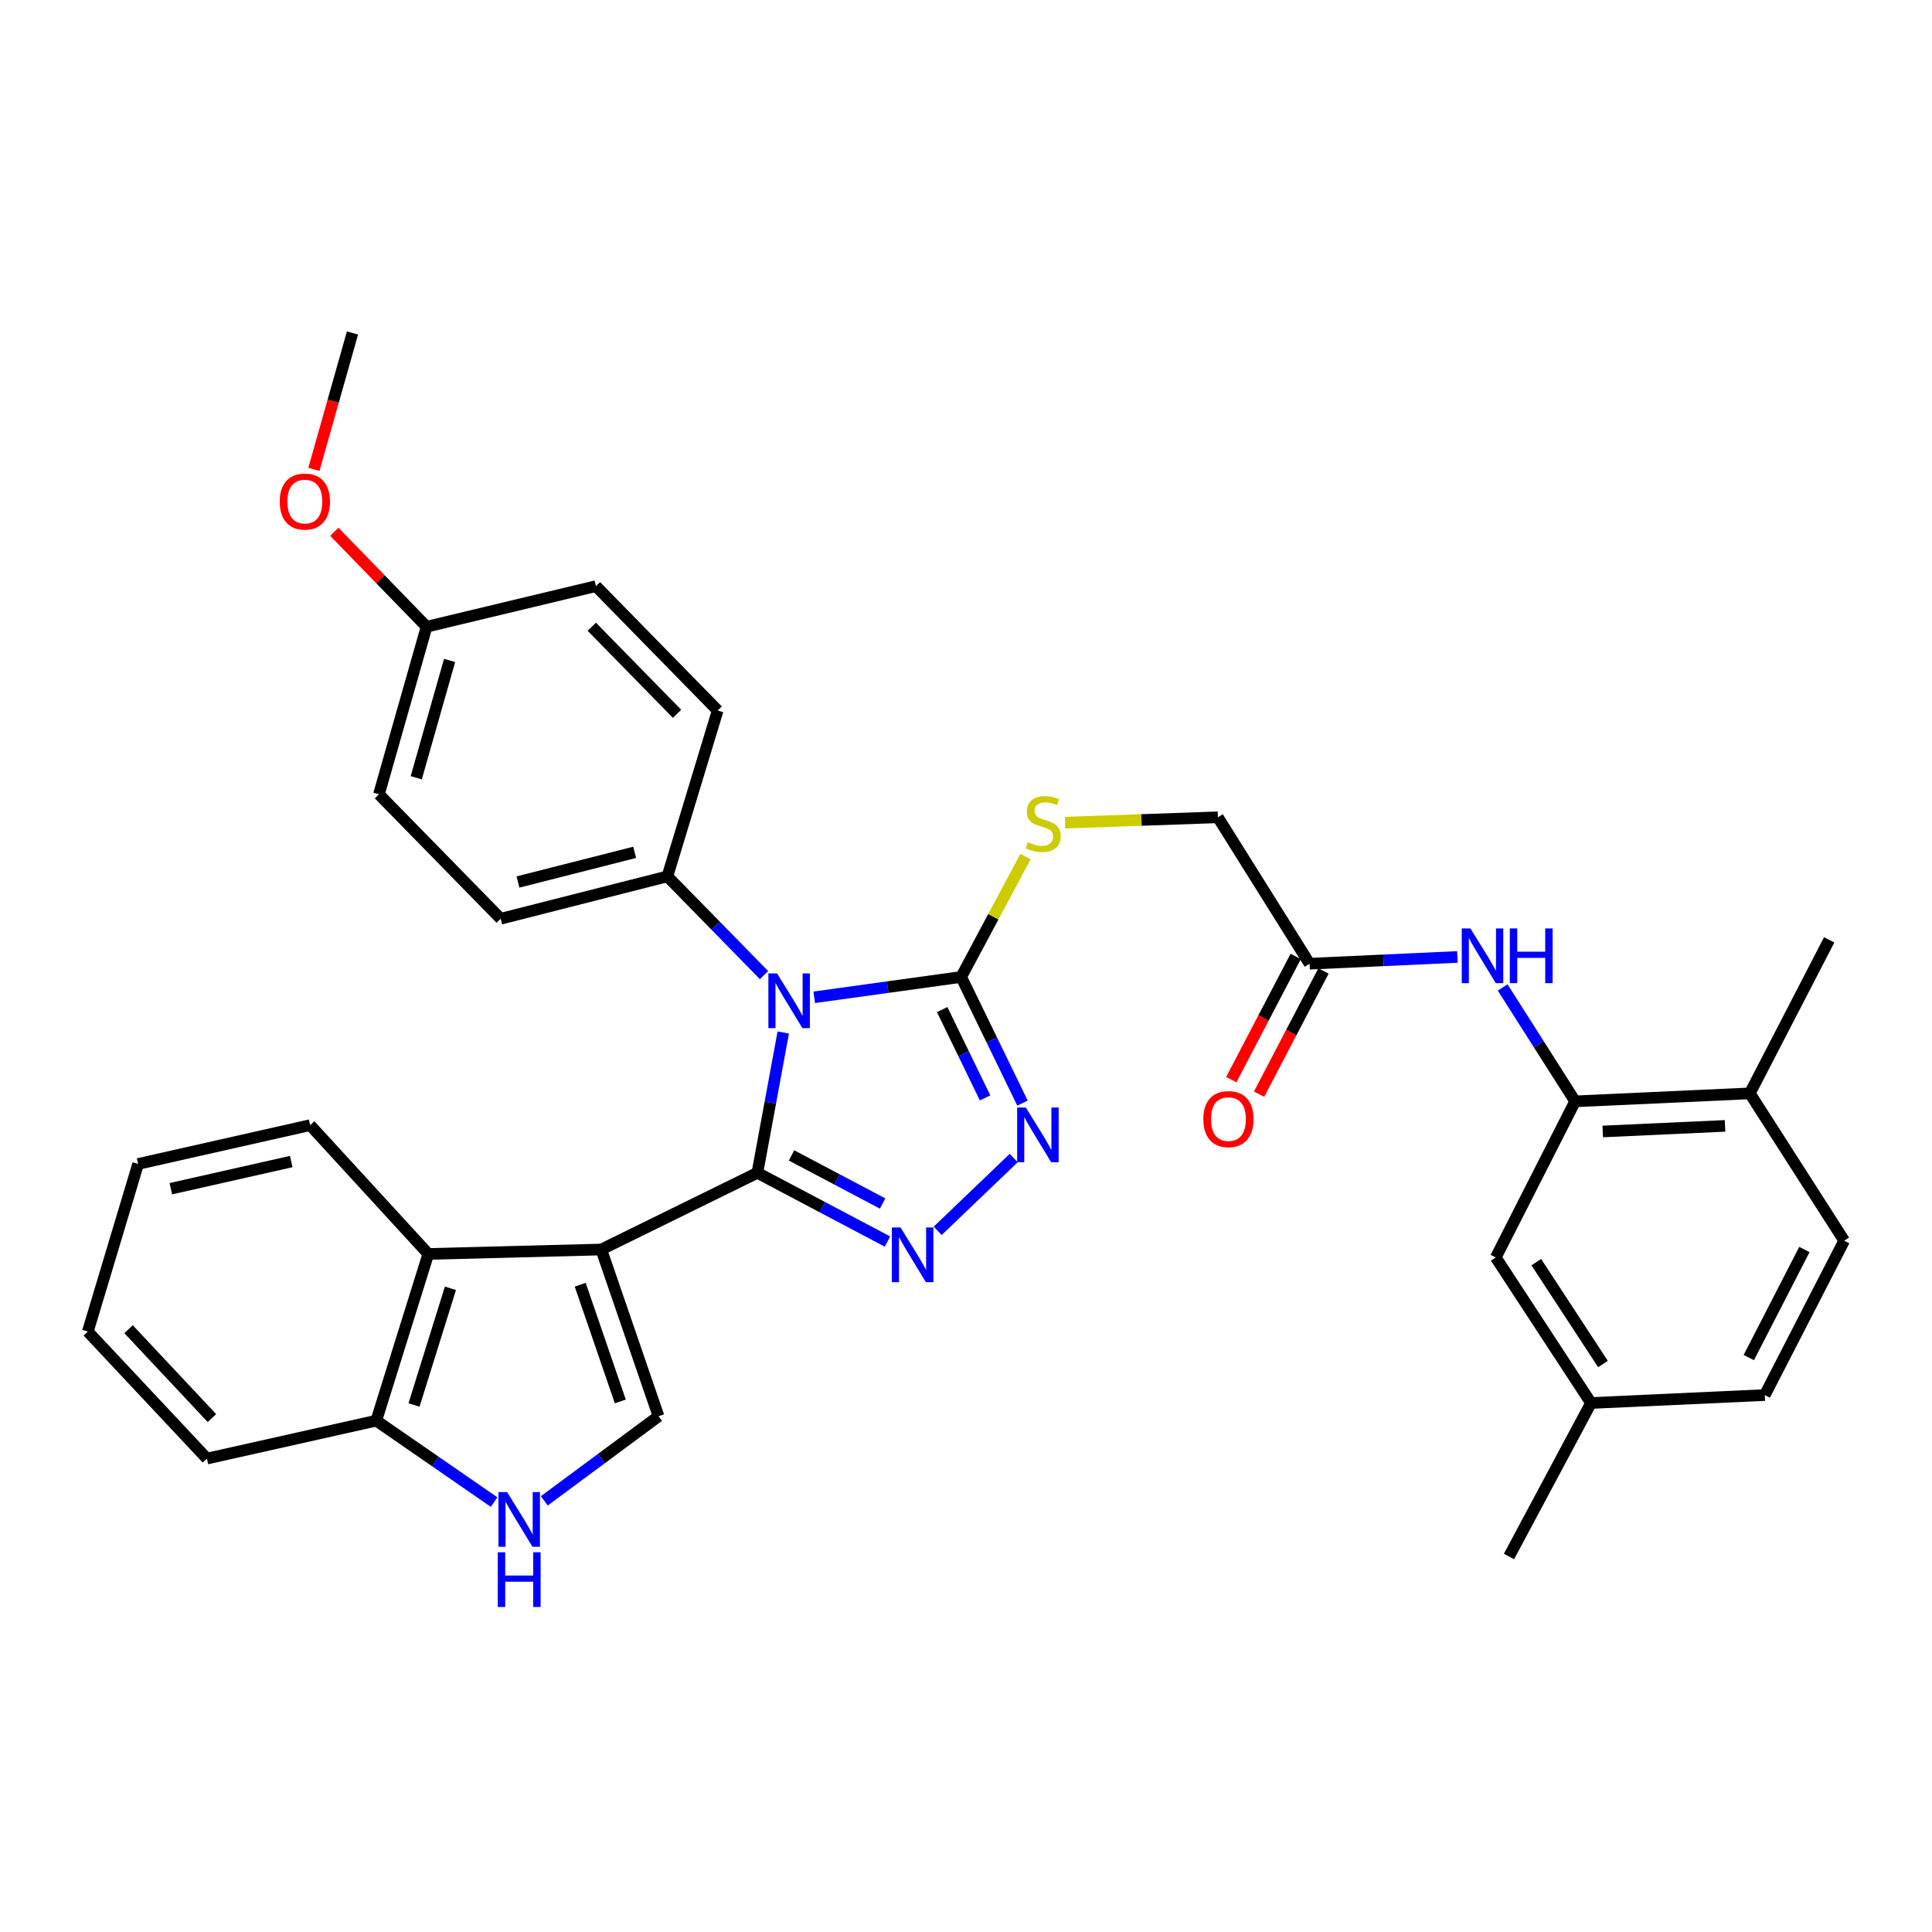 <?xml version='1.0' encoding='iso-8859-1'?>
<svg version='1.1' baseProfile='full'
              xmlns='http://www.w3.org/2000/svg'
                      xmlns:rdkit='http://www.rdkit.org/xml'
                      xmlns:xlink='http://www.w3.org/1999/xlink'
                  xml:space='preserve'
width='1000px' height='1000px' viewBox='0 0 1000 1000'>
<!-- END OF HEADER -->
<rect style='opacity:1.0;fill:#FFFFFF;stroke:none' width='1000' height='1000' x='0' y='0'> </rect>
<path class='bond-0' d='M 392.014,607.049 L 398.717,570.735' style='fill:none;fill-rule:evenodd;stroke:#000000;stroke-width:6px;stroke-linecap:butt;stroke-linejoin:miter;stroke-opacity:1' />
<path class='bond-0' d='M 398.717,570.735 L 405.419,534.421' style='fill:none;fill-rule:evenodd;stroke:#0000FF;stroke-width:6px;stroke-linecap:butt;stroke-linejoin:miter;stroke-opacity:1' />
<path class='bond-1' d='M 392.014,607.049 L 311.212,646.747' style='fill:none;fill-rule:evenodd;stroke:#000000;stroke-width:6px;stroke-linecap:butt;stroke-linejoin:miter;stroke-opacity:1' />
<path class='bond-2' d='M 392.014,607.049 L 425.689,624.84' style='fill:none;fill-rule:evenodd;stroke:#000000;stroke-width:6px;stroke-linecap:butt;stroke-linejoin:miter;stroke-opacity:1' />
<path class='bond-2' d='M 425.689,624.84 L 459.363,642.631' style='fill:none;fill-rule:evenodd;stroke:#0000FF;stroke-width:6px;stroke-linecap:butt;stroke-linejoin:miter;stroke-opacity:1' />
<path class='bond-2' d='M 409.698,598.037 L 433.27,610.49' style='fill:none;fill-rule:evenodd;stroke:#000000;stroke-width:6px;stroke-linecap:butt;stroke-linejoin:miter;stroke-opacity:1' />
<path class='bond-2' d='M 433.27,610.49 L 456.842,622.944' style='fill:none;fill-rule:evenodd;stroke:#0000FF;stroke-width:6px;stroke-linecap:butt;stroke-linejoin:miter;stroke-opacity:1' />
<path class='bond-3' d='M 421.438,516.199 L 459.47,510.936' style='fill:none;fill-rule:evenodd;stroke:#0000FF;stroke-width:6px;stroke-linecap:butt;stroke-linejoin:miter;stroke-opacity:1' />
<path class='bond-3' d='M 459.47,510.936 L 497.503,505.672' style='fill:none;fill-rule:evenodd;stroke:#000000;stroke-width:6px;stroke-linecap:butt;stroke-linejoin:miter;stroke-opacity:1' />
<path class='bond-9' d='M 395.459,504.722 L 370.448,479.168' style='fill:none;fill-rule:evenodd;stroke:#0000FF;stroke-width:6px;stroke-linecap:butt;stroke-linejoin:miter;stroke-opacity:1' />
<path class='bond-9' d='M 370.448,479.168 L 345.437,453.613' style='fill:none;fill-rule:evenodd;stroke:#000000;stroke-width:6px;stroke-linecap:butt;stroke-linejoin:miter;stroke-opacity:1' />
<path class='bond-5' d='M 311.212,646.747 L 340.866,733.048' style='fill:none;fill-rule:evenodd;stroke:#000000;stroke-width:6px;stroke-linecap:butt;stroke-linejoin:miter;stroke-opacity:1' />
<path class='bond-5' d='M 300.312,664.966 L 321.07,725.377' style='fill:none;fill-rule:evenodd;stroke:#000000;stroke-width:6px;stroke-linecap:butt;stroke-linejoin:miter;stroke-opacity:1' />
<path class='bond-6' d='M 311.212,646.747 L 221.692,649.046' style='fill:none;fill-rule:evenodd;stroke:#000000;stroke-width:6px;stroke-linecap:butt;stroke-linejoin:miter;stroke-opacity:1' />
<path class='bond-4' d='M 485.359,637.07 L 524.683,599.408' style='fill:none;fill-rule:evenodd;stroke:#0000FF;stroke-width:6px;stroke-linecap:butt;stroke-linejoin:miter;stroke-opacity:1' />
<path class='bond-11' d='M 497.503,505.672 L 514.154,474.504' style='fill:none;fill-rule:evenodd;stroke:#000000;stroke-width:6px;stroke-linecap:butt;stroke-linejoin:miter;stroke-opacity:1' />
<path class='bond-11' d='M 514.154,474.504 L 530.806,443.337' style='fill:none;fill-rule:evenodd;stroke:#CCCC00;stroke-width:6px;stroke-linecap:butt;stroke-linejoin:miter;stroke-opacity:1' />
<path class='bond-34' d='M 497.503,505.672 L 513.368,538.321' style='fill:none;fill-rule:evenodd;stroke:#000000;stroke-width:6px;stroke-linecap:butt;stroke-linejoin:miter;stroke-opacity:1' />
<path class='bond-34' d='M 513.368,538.321 L 529.234,570.971' style='fill:none;fill-rule:evenodd;stroke:#0000FF;stroke-width:6px;stroke-linecap:butt;stroke-linejoin:miter;stroke-opacity:1' />
<path class='bond-34' d='M 487.665,522.56 L 498.771,545.415' style='fill:none;fill-rule:evenodd;stroke:#000000;stroke-width:6px;stroke-linecap:butt;stroke-linejoin:miter;stroke-opacity:1' />
<path class='bond-34' d='M 498.771,545.415 L 509.877,568.269' style='fill:none;fill-rule:evenodd;stroke:#0000FF;stroke-width:6px;stroke-linecap:butt;stroke-linejoin:miter;stroke-opacity:1' />
<path class='bond-7' d='M 340.866,733.048 L 311.294,754.947' style='fill:none;fill-rule:evenodd;stroke:#000000;stroke-width:6px;stroke-linecap:butt;stroke-linejoin:miter;stroke-opacity:1' />
<path class='bond-7' d='M 311.294,754.947 L 281.721,776.845' style='fill:none;fill-rule:evenodd;stroke:#0000FF;stroke-width:6px;stroke-linecap:butt;stroke-linejoin:miter;stroke-opacity:1' />
<path class='bond-12' d='M 221.692,649.046 L 194.761,735.329' style='fill:none;fill-rule:evenodd;stroke:#000000;stroke-width:6px;stroke-linecap:butt;stroke-linejoin:miter;stroke-opacity:1' />
<path class='bond-12' d='M 233.144,666.824 L 214.292,727.222' style='fill:none;fill-rule:evenodd;stroke:#000000;stroke-width:6px;stroke-linecap:butt;stroke-linejoin:miter;stroke-opacity:1' />
<path class='bond-26' d='M 221.692,649.046 L 160.527,582.372' style='fill:none;fill-rule:evenodd;stroke:#000000;stroke-width:6px;stroke-linecap:butt;stroke-linejoin:miter;stroke-opacity:1' />
<path class='bond-35' d='M 255.749,777.483 L 225.255,756.406' style='fill:none;fill-rule:evenodd;stroke:#0000FF;stroke-width:6px;stroke-linecap:butt;stroke-linejoin:miter;stroke-opacity:1' />
<path class='bond-35' d='M 225.255,756.406 L 194.761,735.329' style='fill:none;fill-rule:evenodd;stroke:#000000;stroke-width:6px;stroke-linecap:butt;stroke-linejoin:miter;stroke-opacity:1' />
<path class='bond-8' d='M 815.283,570.056 L 796.529,540.583' style='fill:none;fill-rule:evenodd;stroke:#000000;stroke-width:6px;stroke-linecap:butt;stroke-linejoin:miter;stroke-opacity:1' />
<path class='bond-8' d='M 796.529,540.583 L 777.775,511.11' style='fill:none;fill-rule:evenodd;stroke:#0000FF;stroke-width:6px;stroke-linecap:butt;stroke-linejoin:miter;stroke-opacity:1' />
<path class='bond-14' d='M 815.283,570.056 L 905.705,565.926' style='fill:none;fill-rule:evenodd;stroke:#000000;stroke-width:6px;stroke-linecap:butt;stroke-linejoin:miter;stroke-opacity:1' />
<path class='bond-14' d='M 829.587,585.648 L 892.882,582.758' style='fill:none;fill-rule:evenodd;stroke:#000000;stroke-width:6px;stroke-linecap:butt;stroke-linejoin:miter;stroke-opacity:1' />
<path class='bond-15' d='M 815.283,570.056 L 774.206,650.867' style='fill:none;fill-rule:evenodd;stroke:#000000;stroke-width:6px;stroke-linecap:butt;stroke-linejoin:miter;stroke-opacity:1' />
<path class='bond-17' d='M 345.437,453.613 L 259.163,475.54' style='fill:none;fill-rule:evenodd;stroke:#000000;stroke-width:6px;stroke-linecap:butt;stroke-linejoin:miter;stroke-opacity:1' />
<path class='bond-17' d='M 328.499,441.173 L 268.106,456.522' style='fill:none;fill-rule:evenodd;stroke:#000000;stroke-width:6px;stroke-linecap:butt;stroke-linejoin:miter;stroke-opacity:1' />
<path class='bond-18' d='M 345.437,453.613 L 371.476,367.753' style='fill:none;fill-rule:evenodd;stroke:#000000;stroke-width:6px;stroke-linecap:butt;stroke-linejoin:miter;stroke-opacity:1' />
<path class='bond-10' d='M 754.365,495.312 L 716.103,497.066' style='fill:none;fill-rule:evenodd;stroke:#0000FF;stroke-width:6px;stroke-linecap:butt;stroke-linejoin:miter;stroke-opacity:1' />
<path class='bond-10' d='M 716.103,497.066 L 677.842,498.82' style='fill:none;fill-rule:evenodd;stroke:#000000;stroke-width:6px;stroke-linecap:butt;stroke-linejoin:miter;stroke-opacity:1' />
<path class='bond-19' d='M 551.301,425.806 L 590.837,424.418' style='fill:none;fill-rule:evenodd;stroke:#CCCC00;stroke-width:6px;stroke-linecap:butt;stroke-linejoin:miter;stroke-opacity:1' />
<path class='bond-19' d='M 590.837,424.418 L 630.372,423.031' style='fill:none;fill-rule:evenodd;stroke:#000000;stroke-width:6px;stroke-linecap:butt;stroke-linejoin:miter;stroke-opacity:1' />
<path class='bond-28' d='M 194.761,735.329 L 107.106,754.966' style='fill:none;fill-rule:evenodd;stroke:#000000;stroke-width:6px;stroke-linecap:butt;stroke-linejoin:miter;stroke-opacity:1' />
<path class='bond-13' d='M 677.842,498.82 L 630.372,423.031' style='fill:none;fill-rule:evenodd;stroke:#000000;stroke-width:6px;stroke-linecap:butt;stroke-linejoin:miter;stroke-opacity:1' />
<path class='bond-16' d='M 670.651,495.06 L 653.984,526.938' style='fill:none;fill-rule:evenodd;stroke:#000000;stroke-width:6px;stroke-linecap:butt;stroke-linejoin:miter;stroke-opacity:1' />
<path class='bond-16' d='M 653.984,526.938 L 637.317,558.816' style='fill:none;fill-rule:evenodd;stroke:#FF0000;stroke-width:6px;stroke-linecap:butt;stroke-linejoin:miter;stroke-opacity:1' />
<path class='bond-16' d='M 685.033,502.579 L 668.366,534.457' style='fill:none;fill-rule:evenodd;stroke:#000000;stroke-width:6px;stroke-linecap:butt;stroke-linejoin:miter;stroke-opacity:1' />
<path class='bond-16' d='M 668.366,534.457 L 651.699,566.335' style='fill:none;fill-rule:evenodd;stroke:#FF0000;stroke-width:6px;stroke-linecap:butt;stroke-linejoin:miter;stroke-opacity:1' />
<path class='bond-20' d='M 905.705,565.926 L 954.545,642.184' style='fill:none;fill-rule:evenodd;stroke:#000000;stroke-width:6px;stroke-linecap:butt;stroke-linejoin:miter;stroke-opacity:1' />
<path class='bond-29' d='M 905.705,565.926 L 946.783,486.477' style='fill:none;fill-rule:evenodd;stroke:#000000;stroke-width:6px;stroke-linecap:butt;stroke-linejoin:miter;stroke-opacity:1' />
<path class='bond-21' d='M 774.206,650.867 L 823.506,726.196' style='fill:none;fill-rule:evenodd;stroke:#000000;stroke-width:6px;stroke-linecap:butt;stroke-linejoin:miter;stroke-opacity:1' />
<path class='bond-21' d='M 795.18,653.279 L 829.69,706.01' style='fill:none;fill-rule:evenodd;stroke:#000000;stroke-width:6px;stroke-linecap:butt;stroke-linejoin:miter;stroke-opacity:1' />
<path class='bond-25' d='M 259.163,475.54 L 196.14,411.138' style='fill:none;fill-rule:evenodd;stroke:#000000;stroke-width:6px;stroke-linecap:butt;stroke-linejoin:miter;stroke-opacity:1' />
<path class='bond-24' d='M 371.476,367.753 L 308.453,303.387' style='fill:none;fill-rule:evenodd;stroke:#000000;stroke-width:6px;stroke-linecap:butt;stroke-linejoin:miter;stroke-opacity:1' />
<path class='bond-24' d='M 350.427,369.452 L 306.311,324.396' style='fill:none;fill-rule:evenodd;stroke:#000000;stroke-width:6px;stroke-linecap:butt;stroke-linejoin:miter;stroke-opacity:1' />
<path class='bond-38' d='M 954.545,642.184 L 913.45,722.085' style='fill:none;fill-rule:evenodd;stroke:#000000;stroke-width:6px;stroke-linecap:butt;stroke-linejoin:miter;stroke-opacity:1' />
<path class='bond-38' d='M 933.949,646.747 L 905.183,702.677' style='fill:none;fill-rule:evenodd;stroke:#000000;stroke-width:6px;stroke-linecap:butt;stroke-linejoin:miter;stroke-opacity:1' />
<path class='bond-23' d='M 823.506,726.196 L 913.45,722.085' style='fill:none;fill-rule:evenodd;stroke:#000000;stroke-width:6px;stroke-linecap:butt;stroke-linejoin:miter;stroke-opacity:1' />
<path class='bond-30' d='M 823.506,726.196 L 781.049,805.637' style='fill:none;fill-rule:evenodd;stroke:#000000;stroke-width:6px;stroke-linecap:butt;stroke-linejoin:miter;stroke-opacity:1' />
<path class='bond-22' d='M 220.799,324.395 L 308.453,303.387' style='fill:none;fill-rule:evenodd;stroke:#000000;stroke-width:6px;stroke-linecap:butt;stroke-linejoin:miter;stroke-opacity:1' />
<path class='bond-27' d='M 220.799,324.395 L 196.923,299.818' style='fill:none;fill-rule:evenodd;stroke:#000000;stroke-width:6px;stroke-linecap:butt;stroke-linejoin:miter;stroke-opacity:1' />
<path class='bond-27' d='M 196.923,299.818 L 173.047,275.242' style='fill:none;fill-rule:evenodd;stroke:#FF0000;stroke-width:6px;stroke-linecap:butt;stroke-linejoin:miter;stroke-opacity:1' />
<path class='bond-36' d='M 220.799,324.395 L 196.14,411.138' style='fill:none;fill-rule:evenodd;stroke:#000000;stroke-width:6px;stroke-linecap:butt;stroke-linejoin:miter;stroke-opacity:1' />
<path class='bond-36' d='M 232.711,341.844 L 215.449,402.565' style='fill:none;fill-rule:evenodd;stroke:#000000;stroke-width:6px;stroke-linecap:butt;stroke-linejoin:miter;stroke-opacity:1' />
<path class='bond-32' d='M 160.527,582.372 L 71.493,602.46' style='fill:none;fill-rule:evenodd;stroke:#000000;stroke-width:6px;stroke-linecap:butt;stroke-linejoin:miter;stroke-opacity:1' />
<path class='bond-32' d='M 150.743,601.216 L 88.42,615.277' style='fill:none;fill-rule:evenodd;stroke:#000000;stroke-width:6px;stroke-linecap:butt;stroke-linejoin:miter;stroke-opacity:1' />
<path class='bond-31' d='M 162.477,242.948 L 172.461,207.648' style='fill:none;fill-rule:evenodd;stroke:#FF0000;stroke-width:6px;stroke-linecap:butt;stroke-linejoin:miter;stroke-opacity:1' />
<path class='bond-31' d='M 172.461,207.648 L 182.445,172.348' style='fill:none;fill-rule:evenodd;stroke:#000000;stroke-width:6px;stroke-linecap:butt;stroke-linejoin:miter;stroke-opacity:1' />
<path class='bond-37' d='M 107.106,754.966 L 45.455,689.221' style='fill:none;fill-rule:evenodd;stroke:#000000;stroke-width:6px;stroke-linecap:butt;stroke-linejoin:miter;stroke-opacity:1' />
<path class='bond-37' d='M 109.697,734.004 L 66.54,687.982' style='fill:none;fill-rule:evenodd;stroke:#000000;stroke-width:6px;stroke-linecap:butt;stroke-linejoin:miter;stroke-opacity:1' />
<path class='bond-33' d='M 71.493,602.46 L 45.455,689.221' style='fill:none;fill-rule:evenodd;stroke:#000000;stroke-width:6px;stroke-linecap:butt;stroke-linejoin:miter;stroke-opacity:1' />
<path  class='atom-1' d='M 402.191 503.837
L 411.471 518.837
Q 412.391 520.317, 413.871 522.997
Q 415.351 525.677, 415.431 525.837
L 415.431 503.837
L 419.191 503.837
L 419.191 532.157
L 415.311 532.157
L 405.351 515.757
Q 404.191 513.837, 402.951 511.637
Q 401.751 509.437, 401.391 508.757
L 401.391 532.157
L 397.711 532.157
L 397.711 503.837
L 402.191 503.837
' fill='#0000FF'/>
<path  class='atom-3' d='M 466.115 635.345
L 475.395 650.345
Q 476.315 651.825, 477.795 654.505
Q 479.275 657.185, 479.355 657.345
L 479.355 635.345
L 483.115 635.345
L 483.115 663.665
L 479.235 663.665
L 469.275 647.265
Q 468.115 645.345, 466.875 643.145
Q 465.675 640.945, 465.315 640.265
L 465.315 663.665
L 461.635 663.665
L 461.635 635.345
L 466.115 635.345
' fill='#0000FF'/>
<path  class='atom-5' d='M 530.958 573.243
L 540.238 588.243
Q 541.158 589.723, 542.638 592.403
Q 544.118 595.083, 544.198 595.243
L 544.198 573.243
L 547.958 573.243
L 547.958 601.563
L 544.078 601.563
L 534.118 585.163
Q 532.958 583.243, 531.718 581.043
Q 530.518 578.843, 530.158 578.163
L 530.158 601.563
L 526.478 601.563
L 526.478 573.243
L 530.958 573.243
' fill='#0000FF'/>
<path  class='atom-8' d='M 262.478 772.3
L 271.758 787.3
Q 272.678 788.78, 274.158 791.46
Q 275.638 794.14, 275.718 794.3
L 275.718 772.3
L 279.478 772.3
L 279.478 800.62
L 275.598 800.62
L 265.638 784.22
Q 264.478 782.3, 263.238 780.1
Q 262.038 777.9, 261.678 777.22
L 261.678 800.62
L 257.998 800.62
L 257.998 772.3
L 262.478 772.3
' fill='#0000FF'/>
<path  class='atom-8' d='M 257.658 803.452
L 261.498 803.452
L 261.498 815.492
L 275.978 815.492
L 275.978 803.452
L 279.818 803.452
L 279.818 831.772
L 275.978 831.772
L 275.978 818.692
L 261.498 818.692
L 261.498 831.772
L 257.658 831.772
L 257.658 803.452
' fill='#0000FF'/>
<path  class='atom-11' d='M 761.085 480.557
L 770.365 495.557
Q 771.285 497.037, 772.765 499.717
Q 774.245 502.397, 774.325 502.557
L 774.325 480.557
L 778.085 480.557
L 778.085 508.877
L 774.205 508.877
L 764.245 492.477
Q 763.085 490.557, 761.845 488.357
Q 760.645 486.157, 760.285 485.477
L 760.285 508.877
L 756.605 508.877
L 756.605 480.557
L 761.085 480.557
' fill='#0000FF'/>
<path  class='atom-11' d='M 781.485 480.557
L 785.325 480.557
L 785.325 492.597
L 799.805 492.597
L 799.805 480.557
L 803.645 480.557
L 803.645 508.877
L 799.805 508.877
L 799.805 495.797
L 785.325 495.797
L 785.325 508.877
L 781.485 508.877
L 781.485 480.557
' fill='#0000FF'/>
<path  class='atom-12' d='M 531.959 435.924
Q 532.279 436.044, 533.599 436.604
Q 534.919 437.164, 536.359 437.524
Q 537.839 437.844, 539.279 437.844
Q 541.959 437.844, 543.519 436.564
Q 545.079 435.244, 545.079 432.964
Q 545.079 431.404, 544.279 430.444
Q 543.519 429.484, 542.319 428.964
Q 541.119 428.444, 539.119 427.844
Q 536.599 427.084, 535.079 426.364
Q 533.599 425.644, 532.519 424.124
Q 531.479 422.604, 531.479 420.044
Q 531.479 416.484, 533.879 414.284
Q 536.319 412.084, 541.119 412.084
Q 544.399 412.084, 548.119 413.644
L 547.199 416.724
Q 543.799 415.324, 541.239 415.324
Q 538.479 415.324, 536.959 416.484
Q 535.439 417.604, 535.479 419.564
Q 535.479 421.084, 536.239 422.004
Q 537.039 422.924, 538.159 423.444
Q 539.319 423.964, 541.239 424.564
Q 543.799 425.364, 545.319 426.164
Q 546.839 426.964, 547.919 428.604
Q 549.039 430.204, 549.039 432.964
Q 549.039 436.884, 546.399 439.004
Q 543.799 441.084, 539.439 441.084
Q 536.919 441.084, 534.999 440.524
Q 533.119 440.004, 530.879 439.084
L 531.959 435.924
' fill='#CCCC00'/>
<path  class='atom-17' d='M 622.836 579.242
Q 622.836 572.442, 626.196 568.642
Q 629.556 564.842, 635.836 564.842
Q 642.116 564.842, 645.476 568.642
Q 648.836 572.442, 648.836 579.242
Q 648.836 586.122, 645.436 590.042
Q 642.036 593.922, 635.836 593.922
Q 629.596 593.922, 626.196 590.042
Q 622.836 586.162, 622.836 579.242
M 635.836 590.722
Q 640.156 590.722, 642.476 587.842
Q 644.836 584.922, 644.836 579.242
Q 644.836 573.682, 642.476 570.882
Q 640.156 568.042, 635.836 568.042
Q 631.516 568.042, 629.156 570.842
Q 626.836 573.642, 626.836 579.242
Q 626.836 584.962, 629.156 587.842
Q 631.516 590.722, 635.836 590.722
' fill='#FF0000'/>
<path  class='atom-28' d='M 144.786 259.613
Q 144.786 252.813, 148.146 249.013
Q 151.506 245.213, 157.786 245.213
Q 164.066 245.213, 167.426 249.013
Q 170.786 252.813, 170.786 259.613
Q 170.786 266.493, 167.386 270.413
Q 163.986 274.293, 157.786 274.293
Q 151.546 274.293, 148.146 270.413
Q 144.786 266.533, 144.786 259.613
M 157.786 271.093
Q 162.106 271.093, 164.426 268.213
Q 166.786 265.293, 166.786 259.613
Q 166.786 254.053, 164.426 251.253
Q 162.106 248.413, 157.786 248.413
Q 153.466 248.413, 151.106 251.213
Q 148.786 254.013, 148.786 259.613
Q 148.786 265.333, 151.106 268.213
Q 153.466 271.093, 157.786 271.093
' fill='#FF0000'/>
</svg>
